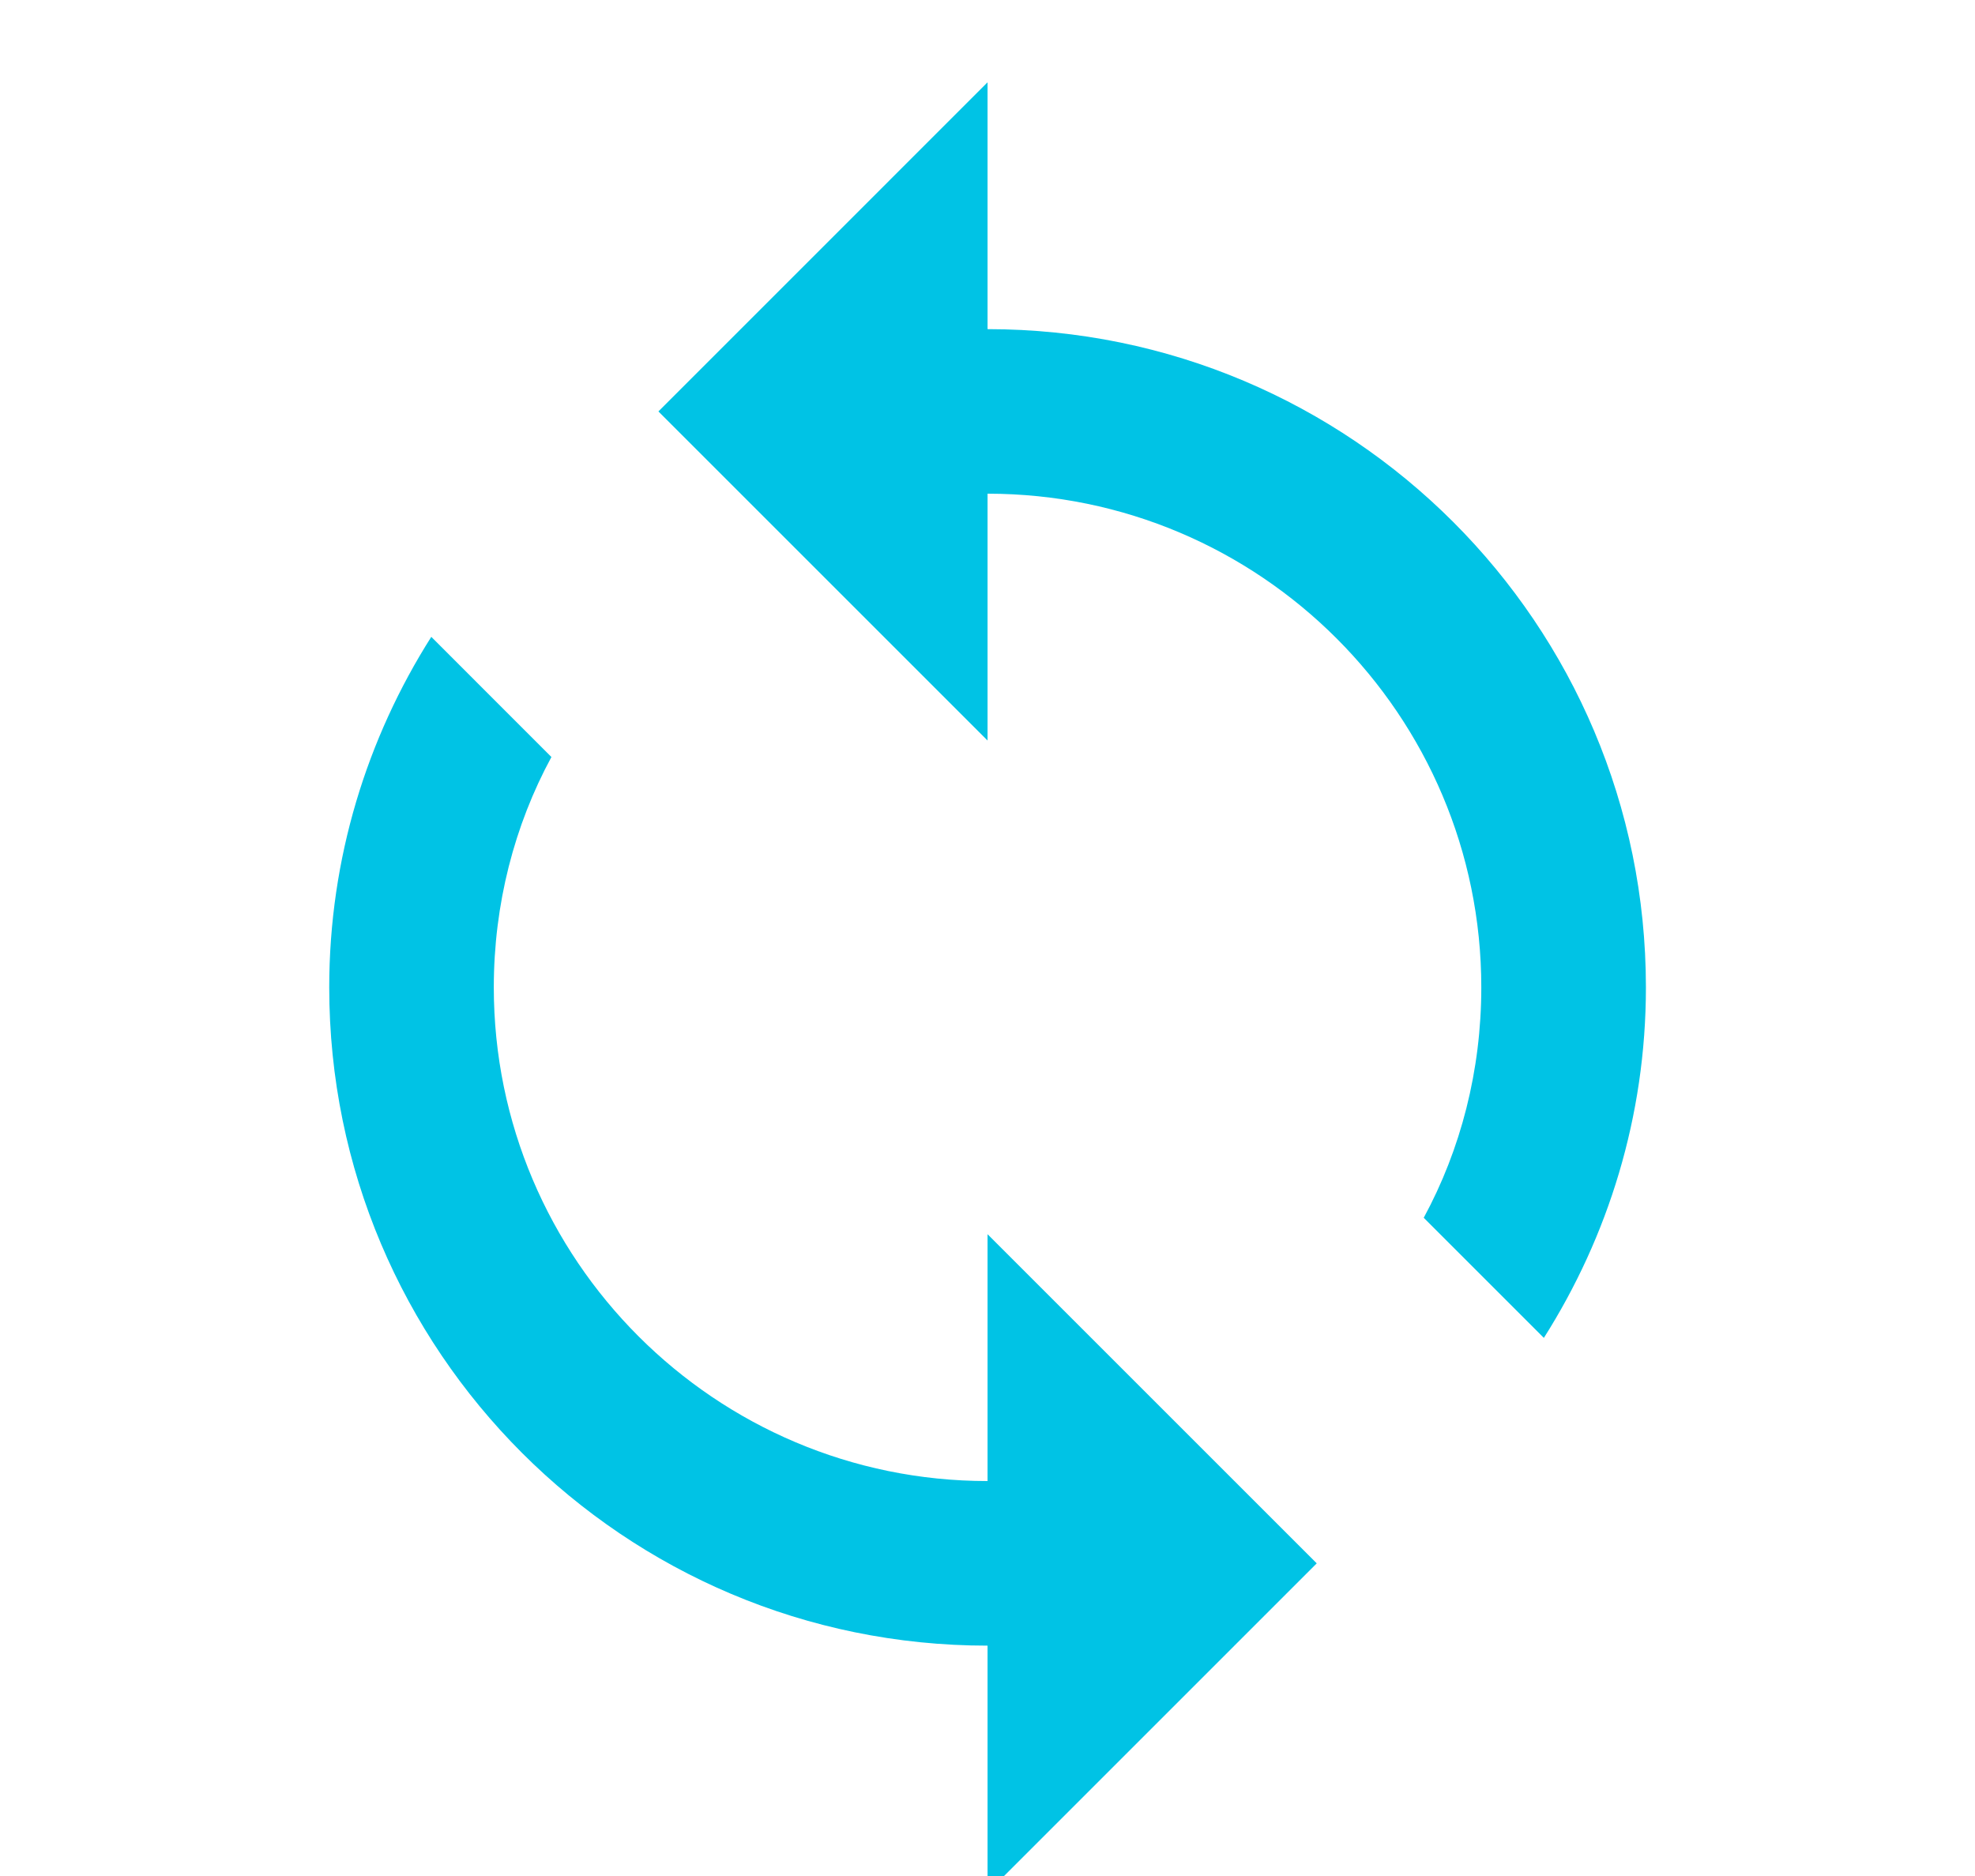 <?xml version="1.0" encoding="UTF-8"?> <svg xmlns="http://www.w3.org/2000/svg" width="40" height="38" viewBox="0 0 40 38" fill="none"><g clip-path="url(#clip0_3450_10525)"><path d="M20.001 6.667V1.667L13.335 8.334L20.001 15V10C25.518 10 30.001 14.484 30.001 20C30.001 21.684 29.585 23.284 28.835 24.667L31.268 27.1C32.568 25.05 33.335 22.617 33.335 20C33.335 12.634 27.368 6.667 20.001 6.667ZM20.001 30C14.485 30 10.001 25.517 10.001 20C10.001 18.317 10.418 16.717 11.168 15.334L8.735 12.9C7.435 14.95 6.668 17.384 6.668 20C6.668 27.367 12.635 33.334 20.001 33.334V38.334L26.668 31.667L20.001 25V30Z" fill="#00C3E5"></path></g><defs><clipPath id="clip0_3450_10525"><rect width="40" height="40" fill="white"></rect></clipPath></defs></svg> 